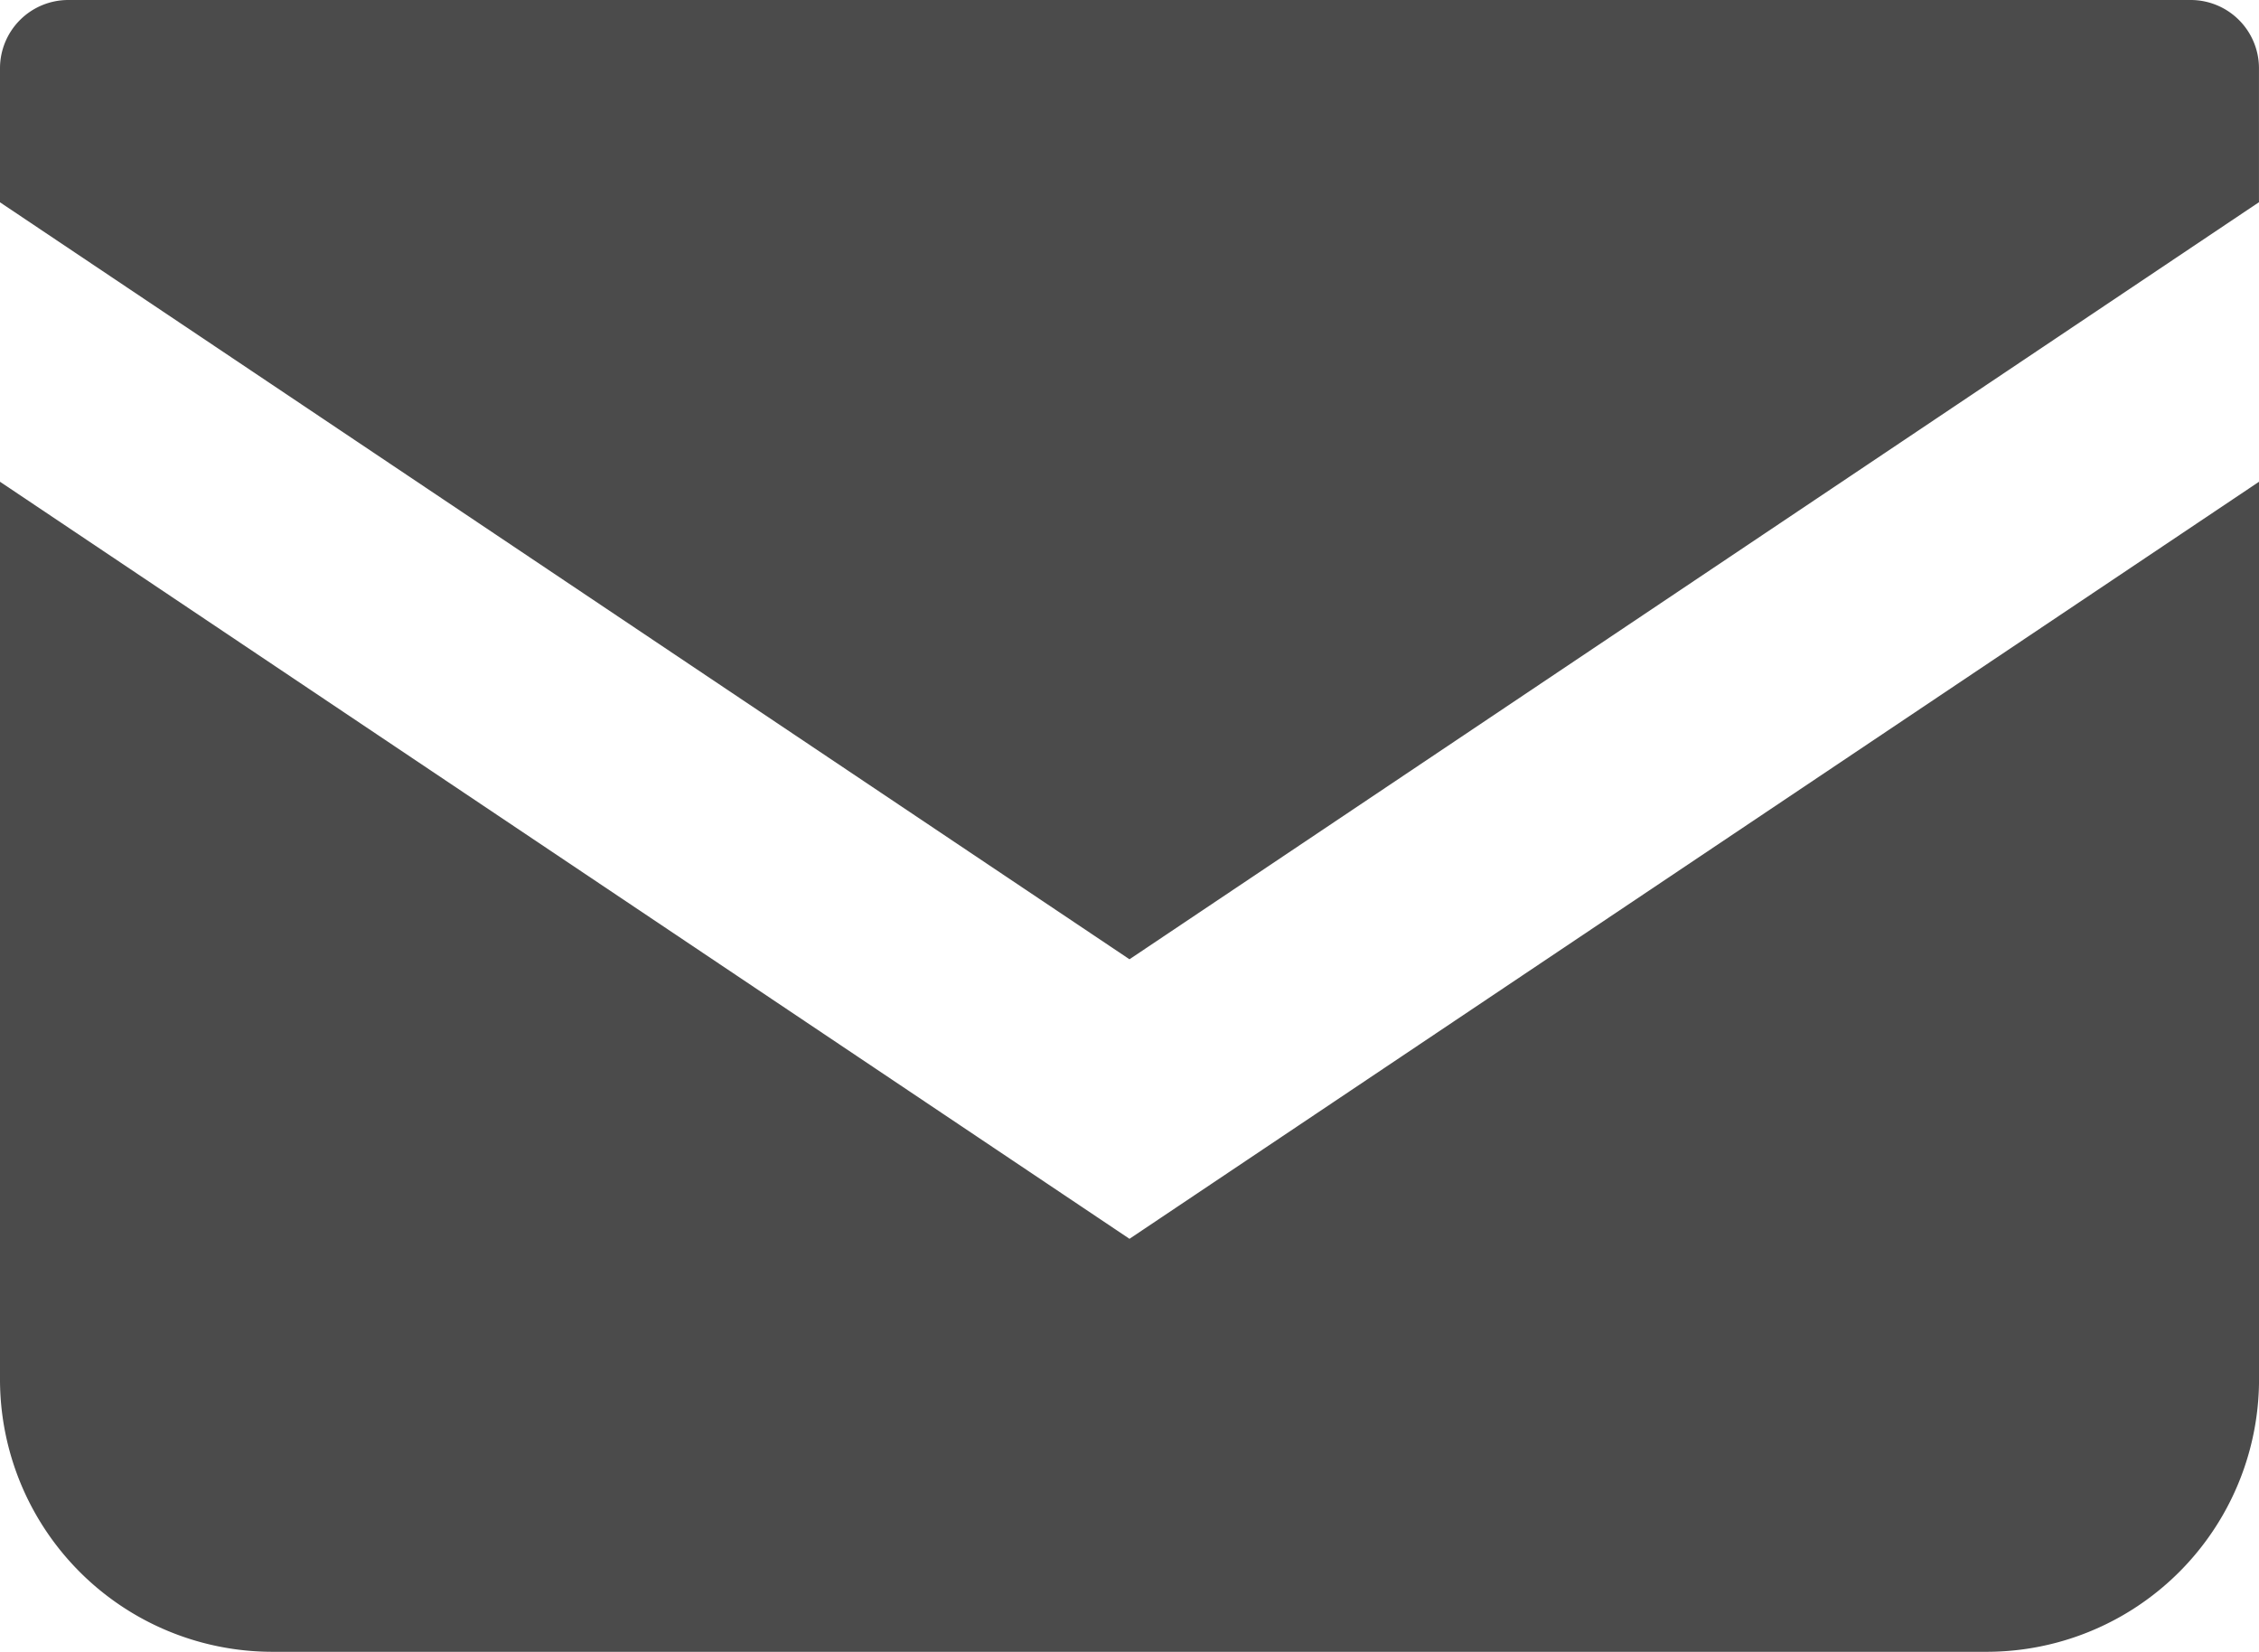<svg id="メールの無料アイコン" xmlns="http://www.w3.org/2000/svg" width="72.781" height="53.213" viewBox="0 0 72.781 53.213">
  <path id="パス_1921" data-name="パス 1921" d="M70.586,68.828H2.195A2.2,2.2,0,0,0,0,71.025v4.32L36.39,99.73l36.39-24.388V71.025A2.2,2.2,0,0,0,70.586,68.828Z" transform="translate(0 -68.828)" fill="#4b4b4b"/>
  <path id="パス_1922" data-name="パス 1922" d="M0,178v28.912a8.778,8.778,0,0,0,8.782,8.78H64a8.778,8.778,0,0,0,8.782-8.78V178L36.39,202.388Z" transform="translate(0 -162.481)" fill="#4b4b4b"/>
</svg>
